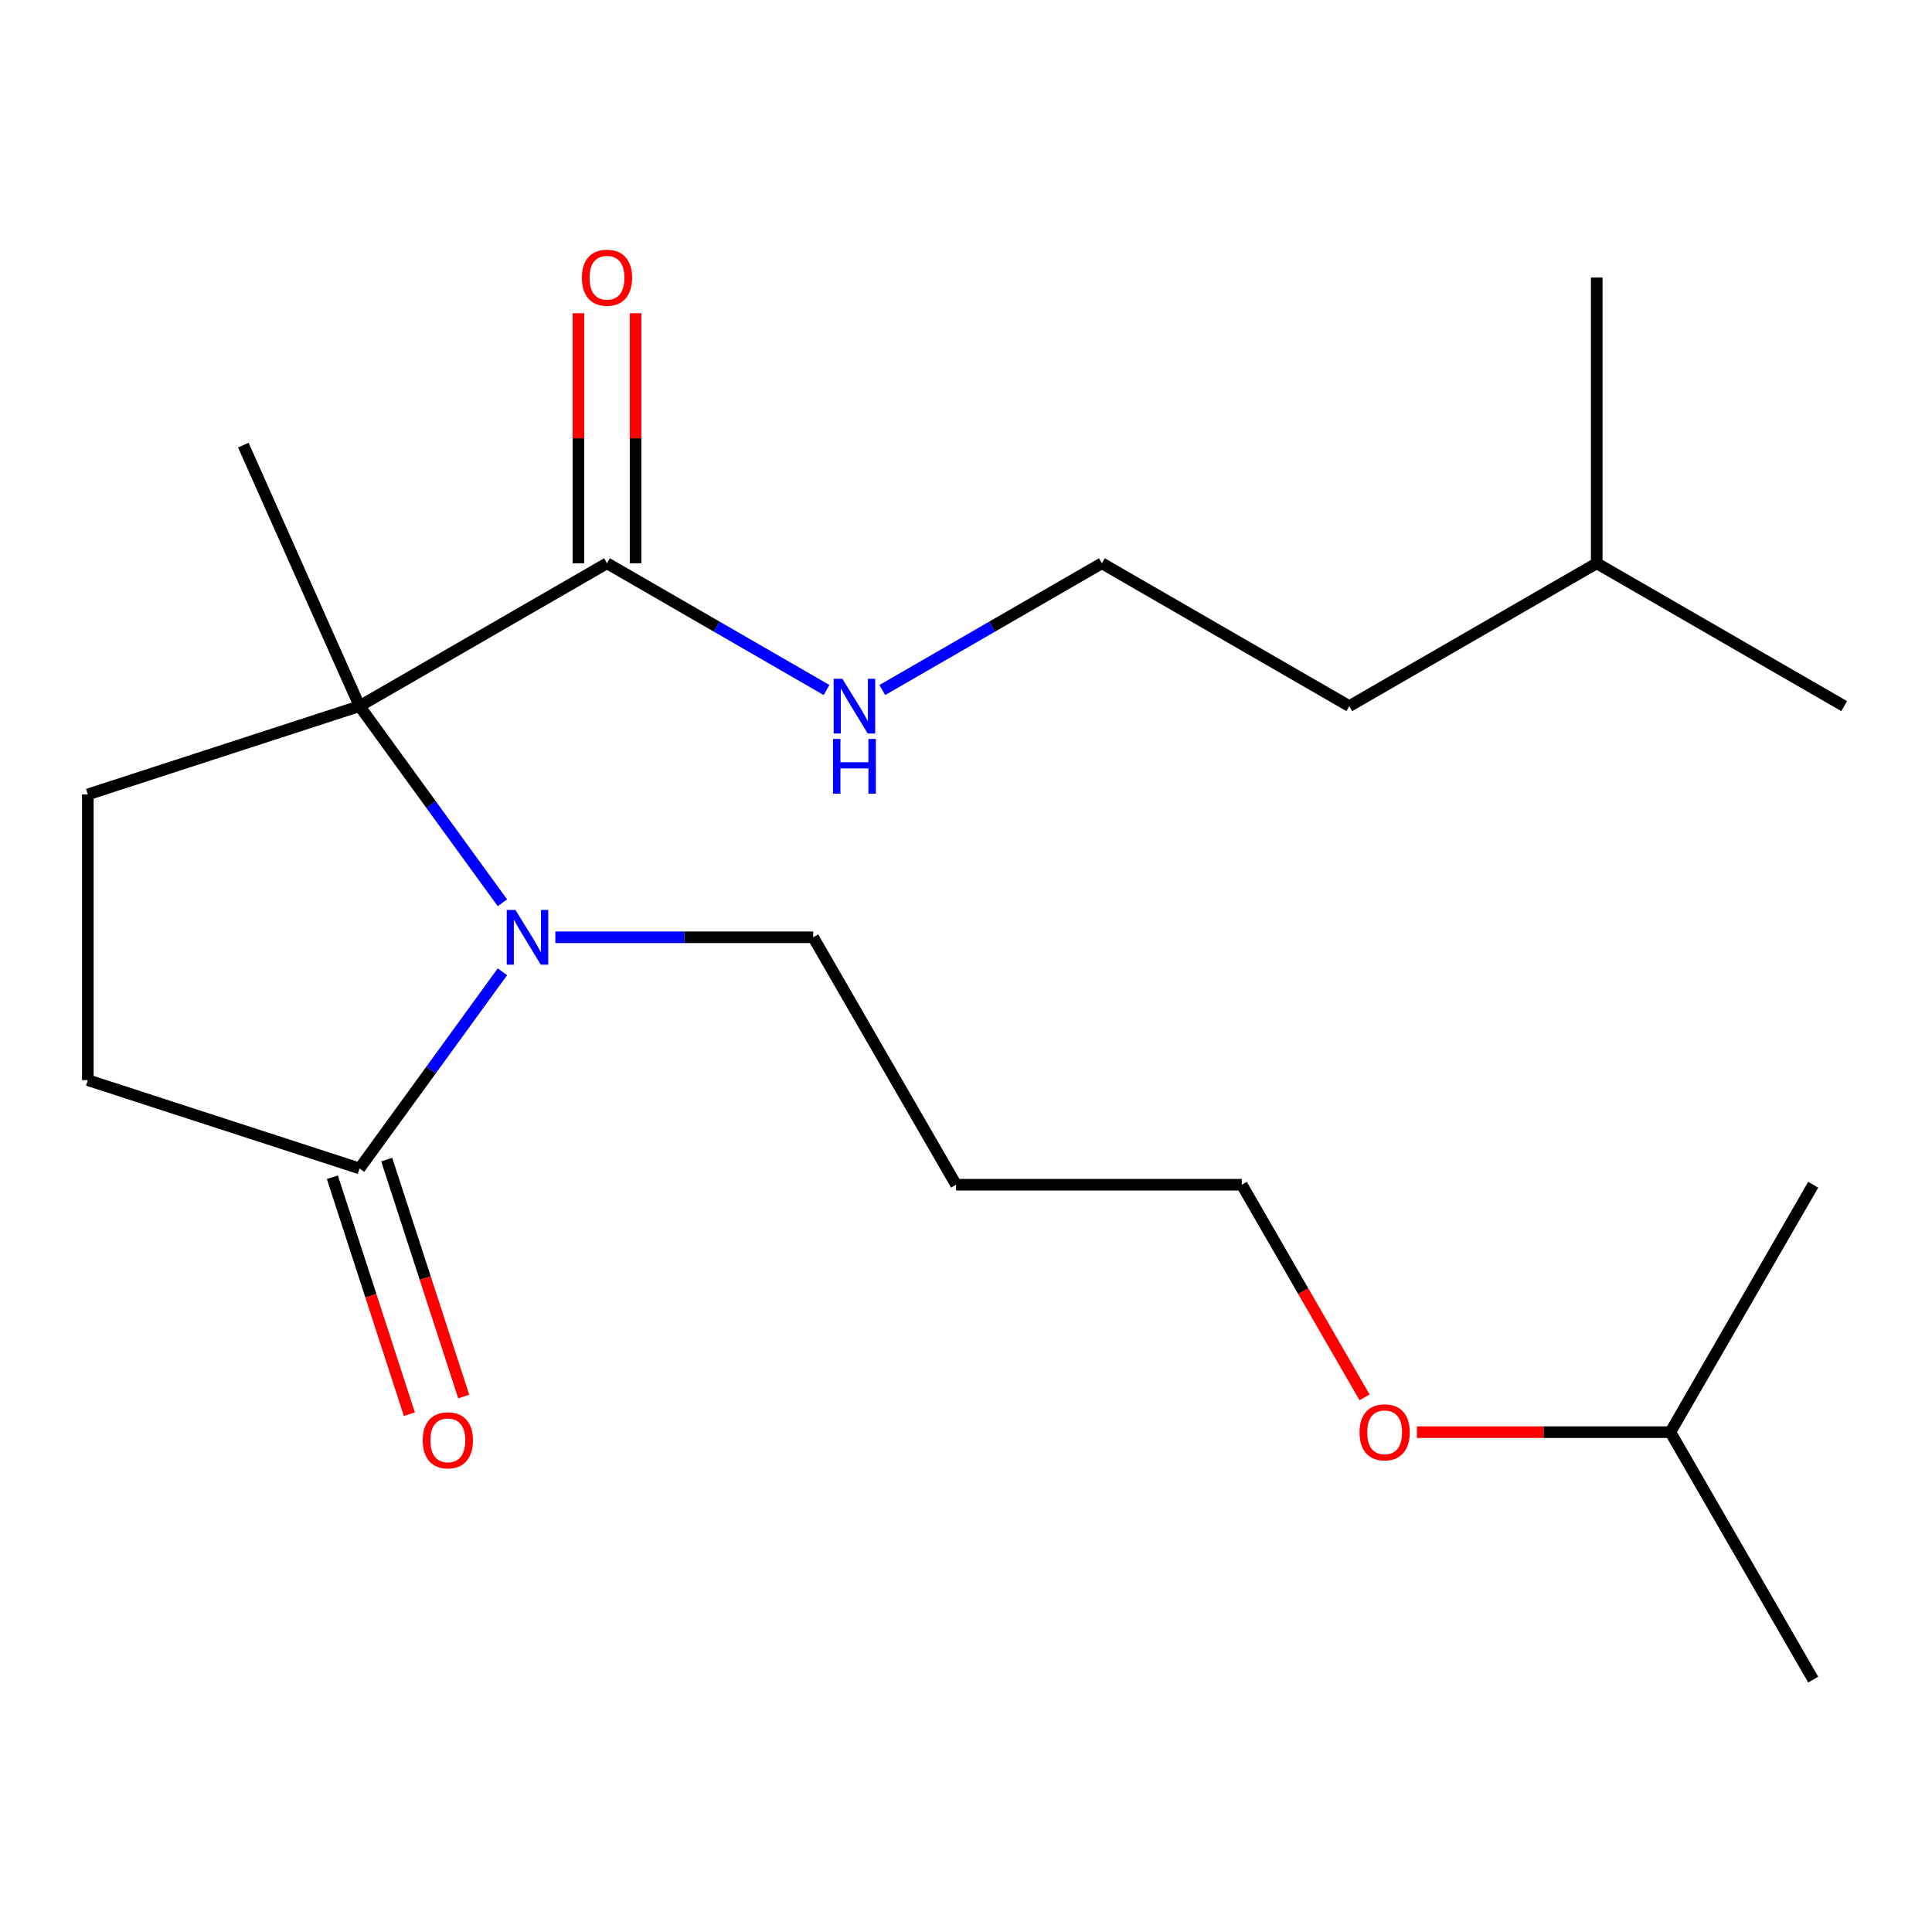 <?xml version='1.0' encoding='iso-8859-1'?>
<svg version='1.1' baseProfile='full'
              xmlns='http://www.w3.org/2000/svg'
                      xmlns:rdkit='http://www.rdkit.org/xml'
                      xmlns:xlink='http://www.w3.org/1999/xlink'
                  xml:space='preserve'
width='1000px' height='1000px' viewBox='0 0 1000 1000'>
<!-- END OF HEADER -->
<rect style='opacity:1.0;fill:#FFFFFF;stroke:none' width='1000' height='1000' x='0' y='0'> </rect>
<path class='bond-0' d='M 260.055,467.278 L 223.079,416.385' style='fill:none;fill-rule:evenodd;stroke:#0000FF;stroke-width:6px;stroke-linecap:butt;stroke-linejoin:miter;stroke-opacity:1' />
<path class='bond-0' d='M 223.079,416.385 L 186.103,365.492' style='fill:none;fill-rule:evenodd;stroke:#000000;stroke-width:6px;stroke-linecap:butt;stroke-linejoin:miter;stroke-opacity:1' />
<path class='bond-1' d='M 260.055,502.992 L 223.079,553.885' style='fill:none;fill-rule:evenodd;stroke:#0000FF;stroke-width:6px;stroke-linecap:butt;stroke-linejoin:miter;stroke-opacity:1' />
<path class='bond-1' d='M 223.079,553.885 L 186.103,604.778' style='fill:none;fill-rule:evenodd;stroke:#000000;stroke-width:6px;stroke-linecap:butt;stroke-linejoin:miter;stroke-opacity:1' />
<path class='bond-8' d='M 287.466,485.135 L 354.191,485.135' style='fill:none;fill-rule:evenodd;stroke:#0000FF;stroke-width:6px;stroke-linecap:butt;stroke-linejoin:miter;stroke-opacity:1' />
<path class='bond-8' d='M 354.191,485.135 L 420.916,485.135' style='fill:none;fill-rule:evenodd;stroke:#000000;stroke-width:6px;stroke-linecap:butt;stroke-linejoin:miter;stroke-opacity:1' />
<path class='bond-2' d='M 186.103,365.492 L 314.177,291.549' style='fill:none;fill-rule:evenodd;stroke:#000000;stroke-width:6px;stroke-linecap:butt;stroke-linejoin:miter;stroke-opacity:1' />
<path class='bond-3' d='M 186.103,365.492 L 45.455,411.192' style='fill:none;fill-rule:evenodd;stroke:#000000;stroke-width:6px;stroke-linecap:butt;stroke-linejoin:miter;stroke-opacity:1' />
<path class='bond-9' d='M 186.103,365.492 L 125.952,230.391' style='fill:none;fill-rule:evenodd;stroke:#000000;stroke-width:6px;stroke-linecap:butt;stroke-linejoin:miter;stroke-opacity:1' />
<path class='bond-4' d='M 186.103,604.778 L 45.455,559.078' style='fill:none;fill-rule:evenodd;stroke:#000000;stroke-width:6px;stroke-linecap:butt;stroke-linejoin:miter;stroke-opacity:1' />
<path class='bond-5' d='M 172.038,609.348 L 191.961,670.664' style='fill:none;fill-rule:evenodd;stroke:#000000;stroke-width:6px;stroke-linecap:butt;stroke-linejoin:miter;stroke-opacity:1' />
<path class='bond-5' d='M 191.961,670.664 L 211.884,731.979' style='fill:none;fill-rule:evenodd;stroke:#FF0000;stroke-width:6px;stroke-linecap:butt;stroke-linejoin:miter;stroke-opacity:1' />
<path class='bond-5' d='M 200.168,600.208 L 220.091,661.524' style='fill:none;fill-rule:evenodd;stroke:#000000;stroke-width:6px;stroke-linecap:butt;stroke-linejoin:miter;stroke-opacity:1' />
<path class='bond-5' d='M 220.091,661.524 L 240.013,722.84' style='fill:none;fill-rule:evenodd;stroke:#FF0000;stroke-width:6px;stroke-linecap:butt;stroke-linejoin:miter;stroke-opacity:1' />
<path class='bond-6' d='M 328.966,291.549 L 328.966,226.834' style='fill:none;fill-rule:evenodd;stroke:#000000;stroke-width:6px;stroke-linecap:butt;stroke-linejoin:miter;stroke-opacity:1' />
<path class='bond-6' d='M 328.966,226.834 L 328.966,162.119' style='fill:none;fill-rule:evenodd;stroke:#FF0000;stroke-width:6px;stroke-linecap:butt;stroke-linejoin:miter;stroke-opacity:1' />
<path class='bond-6' d='M 299.388,291.549 L 299.388,226.834' style='fill:none;fill-rule:evenodd;stroke:#000000;stroke-width:6px;stroke-linecap:butt;stroke-linejoin:miter;stroke-opacity:1' />
<path class='bond-6' d='M 299.388,226.834 L 299.388,162.119' style='fill:none;fill-rule:evenodd;stroke:#FF0000;stroke-width:6px;stroke-linecap:butt;stroke-linejoin:miter;stroke-opacity:1' />
<path class='bond-7' d='M 314.177,291.549 L 370.995,324.353' style='fill:none;fill-rule:evenodd;stroke:#000000;stroke-width:6px;stroke-linecap:butt;stroke-linejoin:miter;stroke-opacity:1' />
<path class='bond-7' d='M 370.995,324.353 L 427.813,357.157' style='fill:none;fill-rule:evenodd;stroke:#0000FF;stroke-width:6px;stroke-linecap:butt;stroke-linejoin:miter;stroke-opacity:1' />
<path class='bond-21' d='M 45.455,411.192 L 45.455,559.078' style='fill:none;fill-rule:evenodd;stroke:#000000;stroke-width:6px;stroke-linecap:butt;stroke-linejoin:miter;stroke-opacity:1' />
<path class='bond-10' d='M 456.688,357.157 L 513.506,324.353' style='fill:none;fill-rule:evenodd;stroke:#0000FF;stroke-width:6px;stroke-linecap:butt;stroke-linejoin:miter;stroke-opacity:1' />
<path class='bond-10' d='M 513.506,324.353 L 570.324,291.549' style='fill:none;fill-rule:evenodd;stroke:#000000;stroke-width:6px;stroke-linecap:butt;stroke-linejoin:miter;stroke-opacity:1' />
<path class='bond-11' d='M 420.916,485.135 L 494.859,613.209' style='fill:none;fill-rule:evenodd;stroke:#000000;stroke-width:6px;stroke-linecap:butt;stroke-linejoin:miter;stroke-opacity:1' />
<path class='bond-15' d='M 570.324,291.549 L 698.398,365.492' style='fill:none;fill-rule:evenodd;stroke:#000000;stroke-width:6px;stroke-linecap:butt;stroke-linejoin:miter;stroke-opacity:1' />
<path class='bond-13' d='M 494.859,613.209 L 642.746,613.209' style='fill:none;fill-rule:evenodd;stroke:#000000;stroke-width:6px;stroke-linecap:butt;stroke-linejoin:miter;stroke-opacity:1' />
<path class='bond-12' d='M 706.287,723.265 L 674.516,668.237' style='fill:none;fill-rule:evenodd;stroke:#FF0000;stroke-width:6px;stroke-linecap:butt;stroke-linejoin:miter;stroke-opacity:1' />
<path class='bond-12' d='M 674.516,668.237 L 642.746,613.209' style='fill:none;fill-rule:evenodd;stroke:#000000;stroke-width:6px;stroke-linecap:butt;stroke-linejoin:miter;stroke-opacity:1' />
<path class='bond-14' d='M 733.386,741.282 L 798.981,741.282' style='fill:none;fill-rule:evenodd;stroke:#FF0000;stroke-width:6px;stroke-linecap:butt;stroke-linejoin:miter;stroke-opacity:1' />
<path class='bond-14' d='M 798.981,741.282 L 864.576,741.282' style='fill:none;fill-rule:evenodd;stroke:#000000;stroke-width:6px;stroke-linecap:butt;stroke-linejoin:miter;stroke-opacity:1' />
<path class='bond-17' d='M 864.576,741.282 L 938.519,869.356' style='fill:none;fill-rule:evenodd;stroke:#000000;stroke-width:6px;stroke-linecap:butt;stroke-linejoin:miter;stroke-opacity:1' />
<path class='bond-18' d='M 864.576,741.282 L 938.519,613.209' style='fill:none;fill-rule:evenodd;stroke:#000000;stroke-width:6px;stroke-linecap:butt;stroke-linejoin:miter;stroke-opacity:1' />
<path class='bond-16' d='M 698.398,365.492 L 826.472,291.549' style='fill:none;fill-rule:evenodd;stroke:#000000;stroke-width:6px;stroke-linecap:butt;stroke-linejoin:miter;stroke-opacity:1' />
<path class='bond-19' d='M 826.472,291.549 L 954.545,365.492' style='fill:none;fill-rule:evenodd;stroke:#000000;stroke-width:6px;stroke-linecap:butt;stroke-linejoin:miter;stroke-opacity:1' />
<path class='bond-20' d='M 826.472,291.549 L 826.472,143.662' style='fill:none;fill-rule:evenodd;stroke:#000000;stroke-width:6px;stroke-linecap:butt;stroke-linejoin:miter;stroke-opacity:1' />
<path  class='atom-0' d='M 266.769 470.975
L 276.049 485.975
Q 276.969 487.455, 278.449 490.135
Q 279.929 492.815, 280.009 492.975
L 280.009 470.975
L 283.769 470.975
L 283.769 499.295
L 279.889 499.295
L 269.929 482.895
Q 268.769 480.975, 267.529 478.775
Q 266.329 476.575, 265.969 475.895
L 265.969 499.295
L 262.289 499.295
L 262.289 470.975
L 266.769 470.975
' fill='#0000FF'/>
<path  class='atom-6' d='M 218.803 745.507
Q 218.803 738.707, 222.163 734.907
Q 225.523 731.107, 231.803 731.107
Q 238.083 731.107, 241.443 734.907
Q 244.803 738.707, 244.803 745.507
Q 244.803 752.387, 241.403 756.307
Q 238.003 760.187, 231.803 760.187
Q 225.563 760.187, 222.163 756.307
Q 218.803 752.427, 218.803 745.507
M 231.803 756.987
Q 236.123 756.987, 238.443 754.107
Q 240.803 751.187, 240.803 745.507
Q 240.803 739.947, 238.443 737.147
Q 236.123 734.307, 231.803 734.307
Q 227.483 734.307, 225.123 737.107
Q 222.803 739.907, 222.803 745.507
Q 222.803 751.227, 225.123 754.107
Q 227.483 756.987, 231.803 756.987
' fill='#FF0000'/>
<path  class='atom-7' d='M 301.177 143.742
Q 301.177 136.942, 304.537 133.142
Q 307.897 129.342, 314.177 129.342
Q 320.457 129.342, 323.817 133.142
Q 327.177 136.942, 327.177 143.742
Q 327.177 150.622, 323.777 154.542
Q 320.377 158.422, 314.177 158.422
Q 307.937 158.422, 304.537 154.542
Q 301.177 150.662, 301.177 143.742
M 314.177 155.222
Q 318.497 155.222, 320.817 152.342
Q 323.177 149.422, 323.177 143.742
Q 323.177 138.182, 320.817 135.382
Q 318.497 132.542, 314.177 132.542
Q 309.857 132.542, 307.497 135.342
Q 305.177 138.142, 305.177 143.742
Q 305.177 149.462, 307.497 152.342
Q 309.857 155.222, 314.177 155.222
' fill='#FF0000'/>
<path  class='atom-8' d='M 435.991 351.332
L 445.271 366.332
Q 446.191 367.812, 447.671 370.492
Q 449.151 373.172, 449.231 373.332
L 449.231 351.332
L 452.991 351.332
L 452.991 379.652
L 449.111 379.652
L 439.151 363.252
Q 437.991 361.332, 436.751 359.132
Q 435.551 356.932, 435.191 356.252
L 435.191 379.652
L 431.511 379.652
L 431.511 351.332
L 435.991 351.332
' fill='#0000FF'/>
<path  class='atom-8' d='M 431.171 382.484
L 435.011 382.484
L 435.011 394.524
L 449.491 394.524
L 449.491 382.484
L 453.331 382.484
L 453.331 410.804
L 449.491 410.804
L 449.491 397.724
L 435.011 397.724
L 435.011 410.804
L 431.171 410.804
L 431.171 382.484
' fill='#0000FF'/>
<path  class='atom-13' d='M 703.689 741.362
Q 703.689 734.562, 707.049 730.762
Q 710.409 726.962, 716.689 726.962
Q 722.969 726.962, 726.329 730.762
Q 729.689 734.562, 729.689 741.362
Q 729.689 748.242, 726.289 752.162
Q 722.889 756.042, 716.689 756.042
Q 710.449 756.042, 707.049 752.162
Q 703.689 748.282, 703.689 741.362
M 716.689 752.842
Q 721.009 752.842, 723.329 749.962
Q 725.689 747.042, 725.689 741.362
Q 725.689 735.802, 723.329 733.002
Q 721.009 730.162, 716.689 730.162
Q 712.369 730.162, 710.009 732.962
Q 707.689 735.762, 707.689 741.362
Q 707.689 747.082, 710.009 749.962
Q 712.369 752.842, 716.689 752.842
' fill='#FF0000'/>
</svg>
